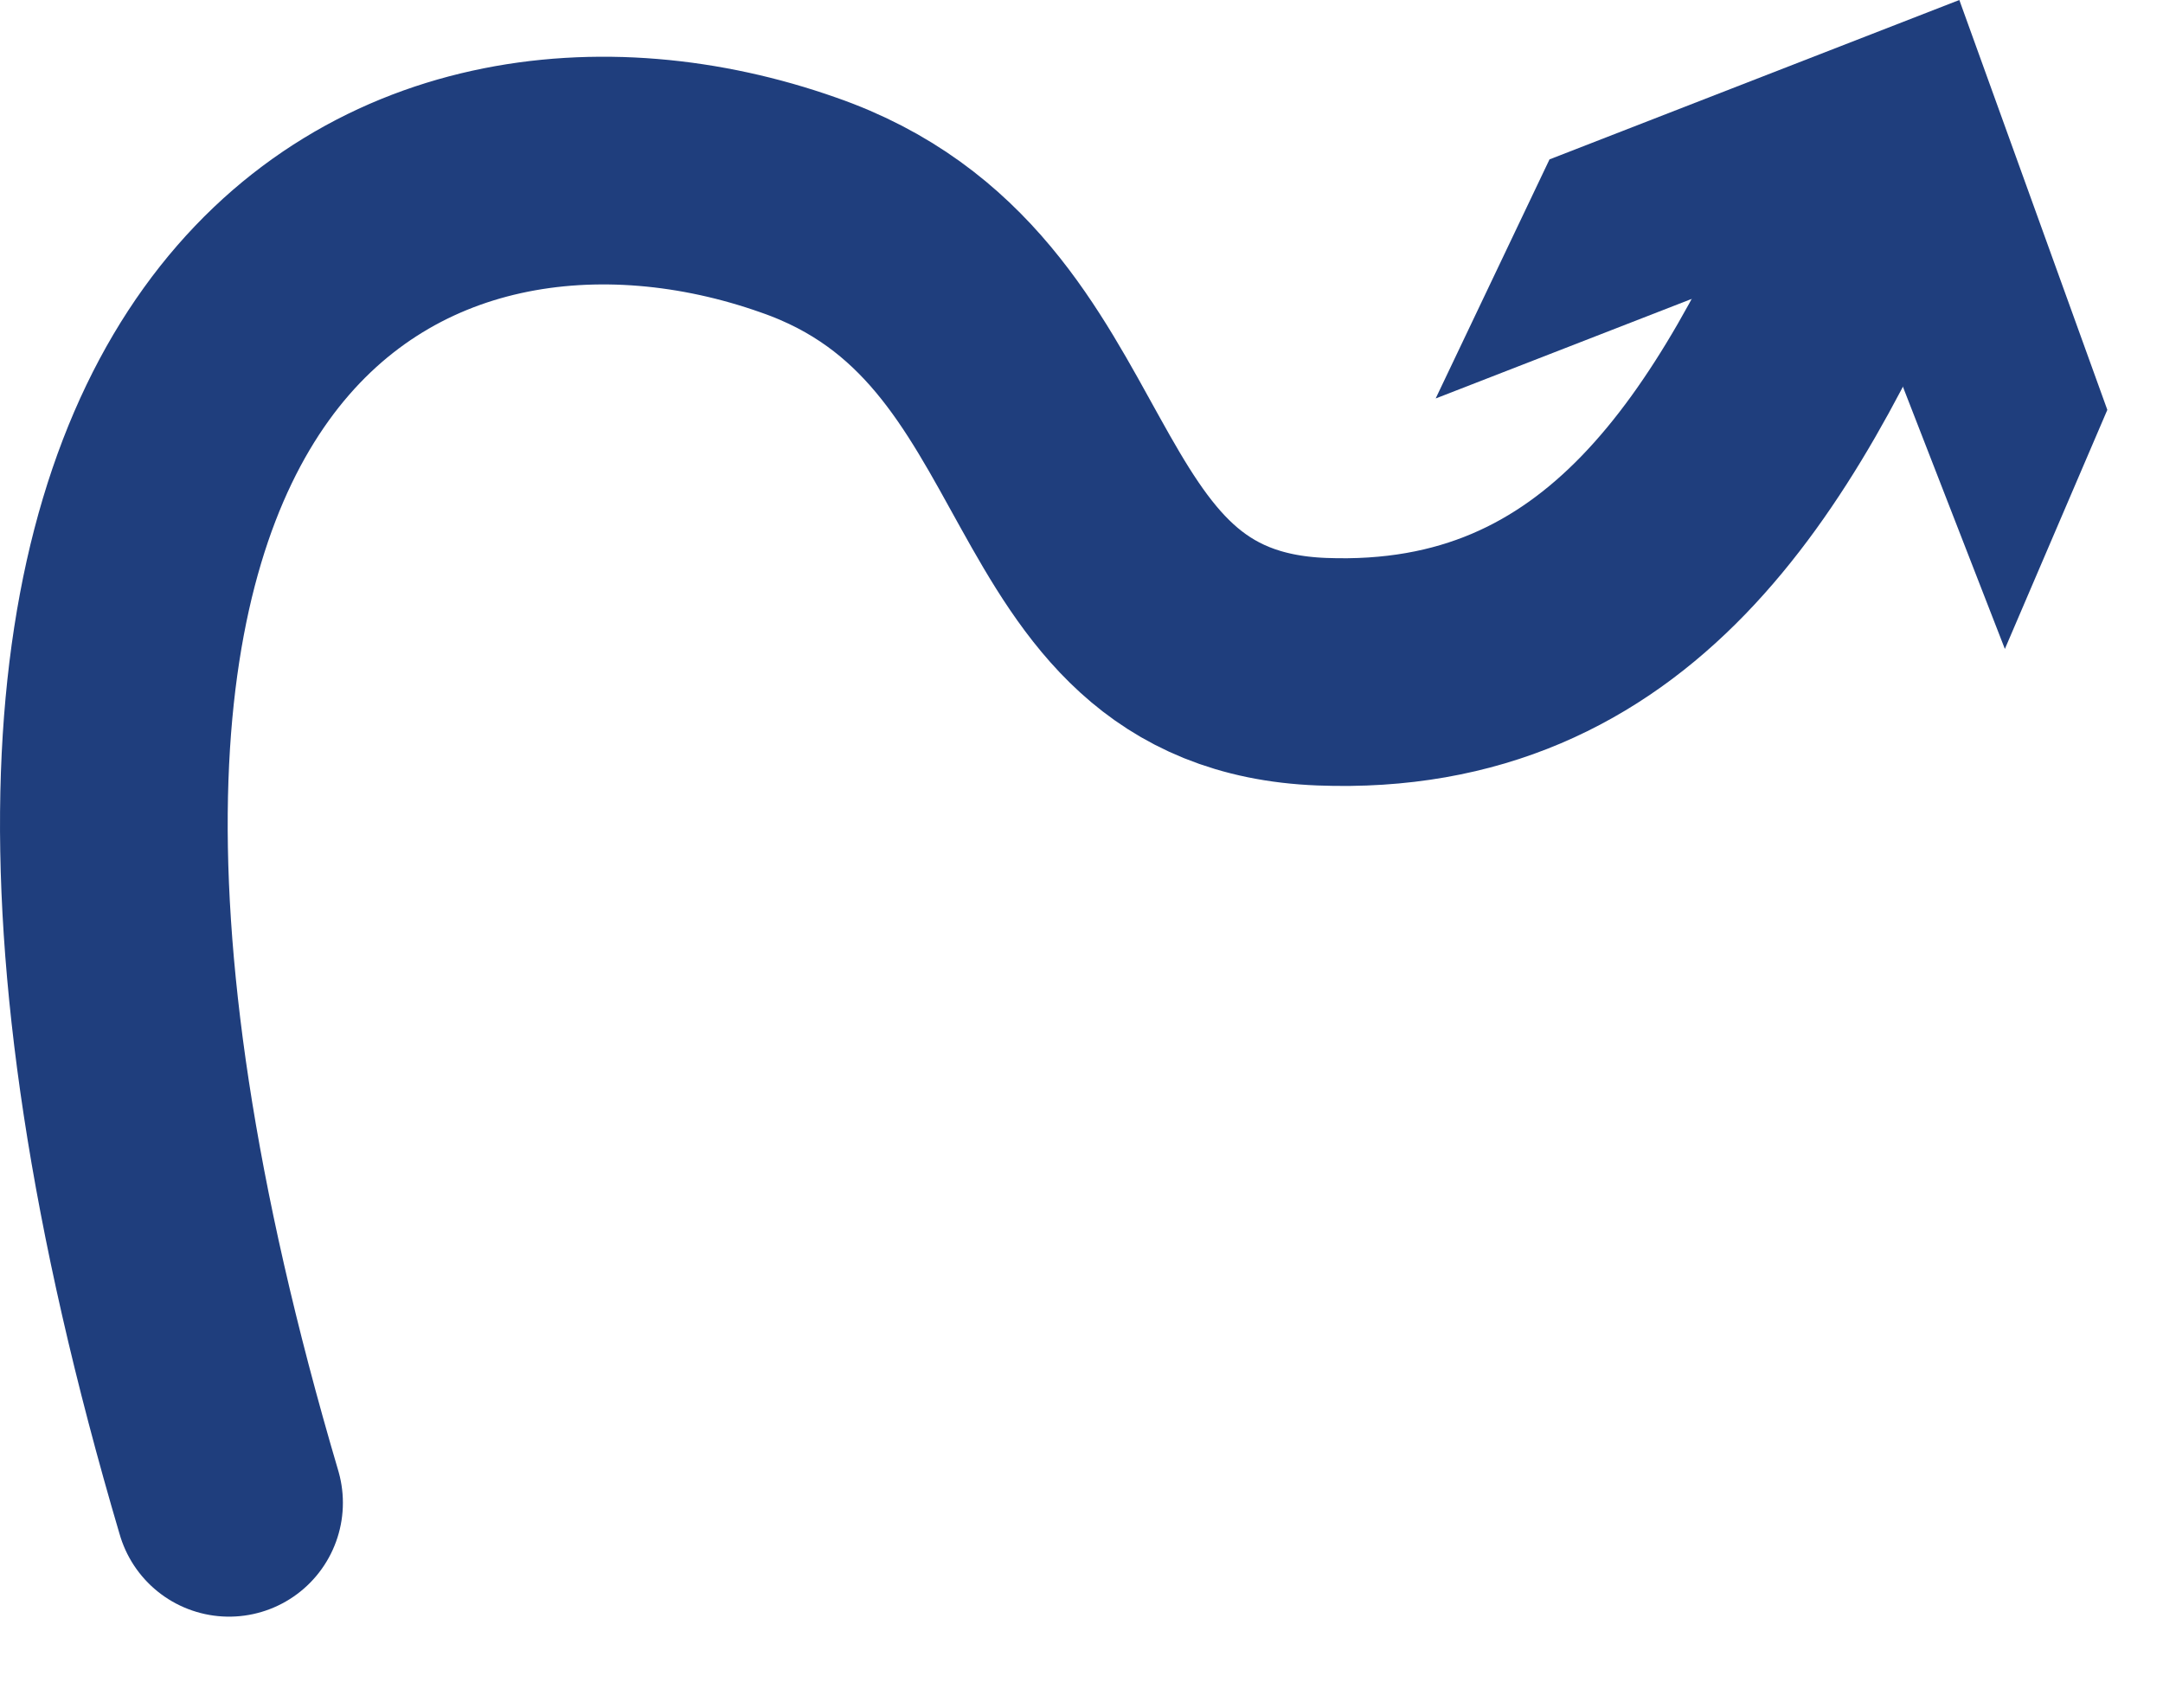 <svg width="19" height="15" viewBox="0 0 19 15" fill="none" xmlns="http://www.w3.org/2000/svg">
<path d="M2.012 13.2C-1.088 2.7 3.612 0.6 7.012 1.8C9.612 2.7 9.012 5.8 11.612 5.9C14.212 6 15.412 4 16.412 1.7" stroke="#1f3e7d" stroke-width="2" stroke-miterlimit="10" stroke-linecap="round"/>
<path d="M17.611 5.7L16.211 2.1L12.611 3.5L13.611 1.4L17.211 0L18.511 3.6L17.611 5.7Z" fill="#1f3e7d"/>
</svg>
